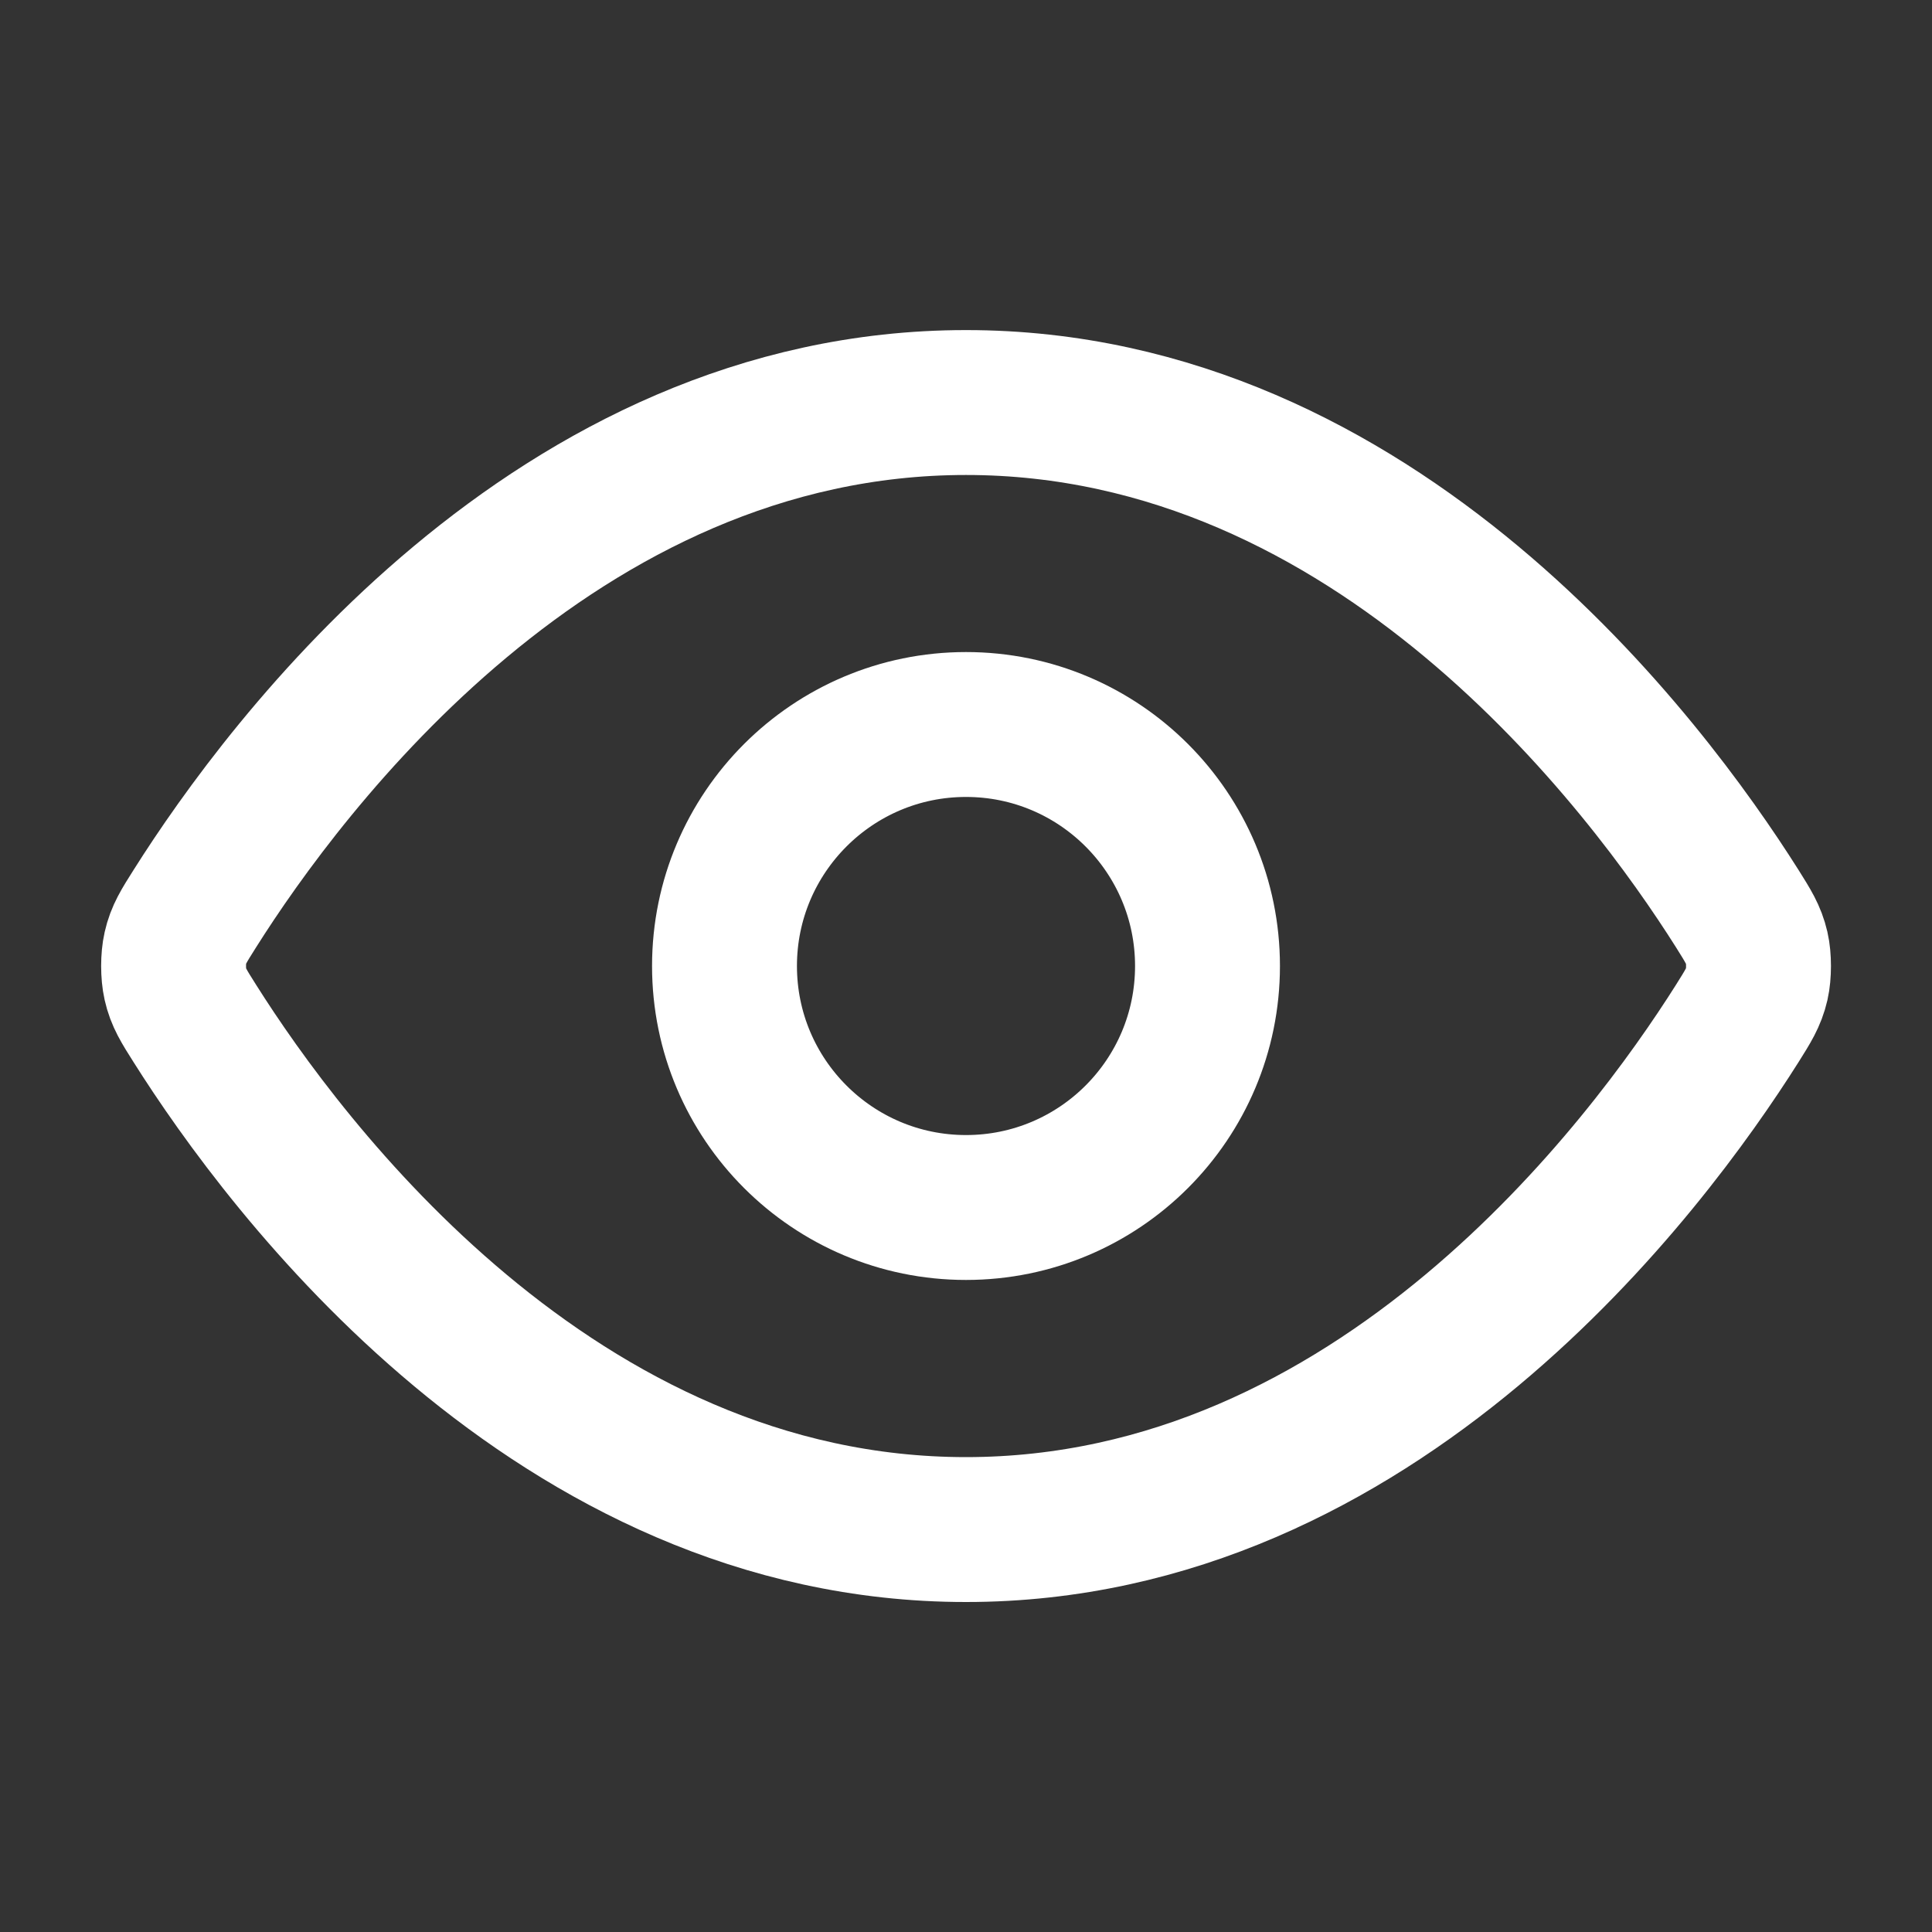 <svg width="20" height="20" viewBox="0 0 20 20" fill="none" xmlns="http://www.w3.org/2000/svg">
<rect x="0" y="0" width="20" height="20" fill="#333333" stroke="none"/>
<path d="M2.017 10.595C1.903 10.415 1.846 10.325 1.815 10.187C1.791 10.082 1.791 9.918 1.815 9.814C1.846 9.676 1.903 9.586 2.017 9.406C2.954 7.921 5.746 4.167 10 4.167C14.254 4.167 17.046 7.921 17.984 9.406C18.097 9.586 18.154 9.676 18.186 9.814C18.21 9.918 18.21 10.082 18.186 10.187C18.154 10.325 18.097 10.415 17.984 10.595C17.046 12.08 14.254 15.834 10 15.834C5.746 15.834 2.954 12.08 2.017 10.595Z" stroke="white" stroke-width="1.5" stroke-linecap="round" stroke-linejoin="round"/>
<path d="M10 12.5C11.381 12.5 12.5 11.381 12.5 10C12.5 8.62 11.381 7.5 10 7.5C8.62 7.5 7.5 8.62 7.5 10C7.5 11.381 8.62 12.5 10 12.5Z" stroke="white" stroke-width="1.5" stroke-linecap="round" stroke-linejoin="round"/>
</svg>
